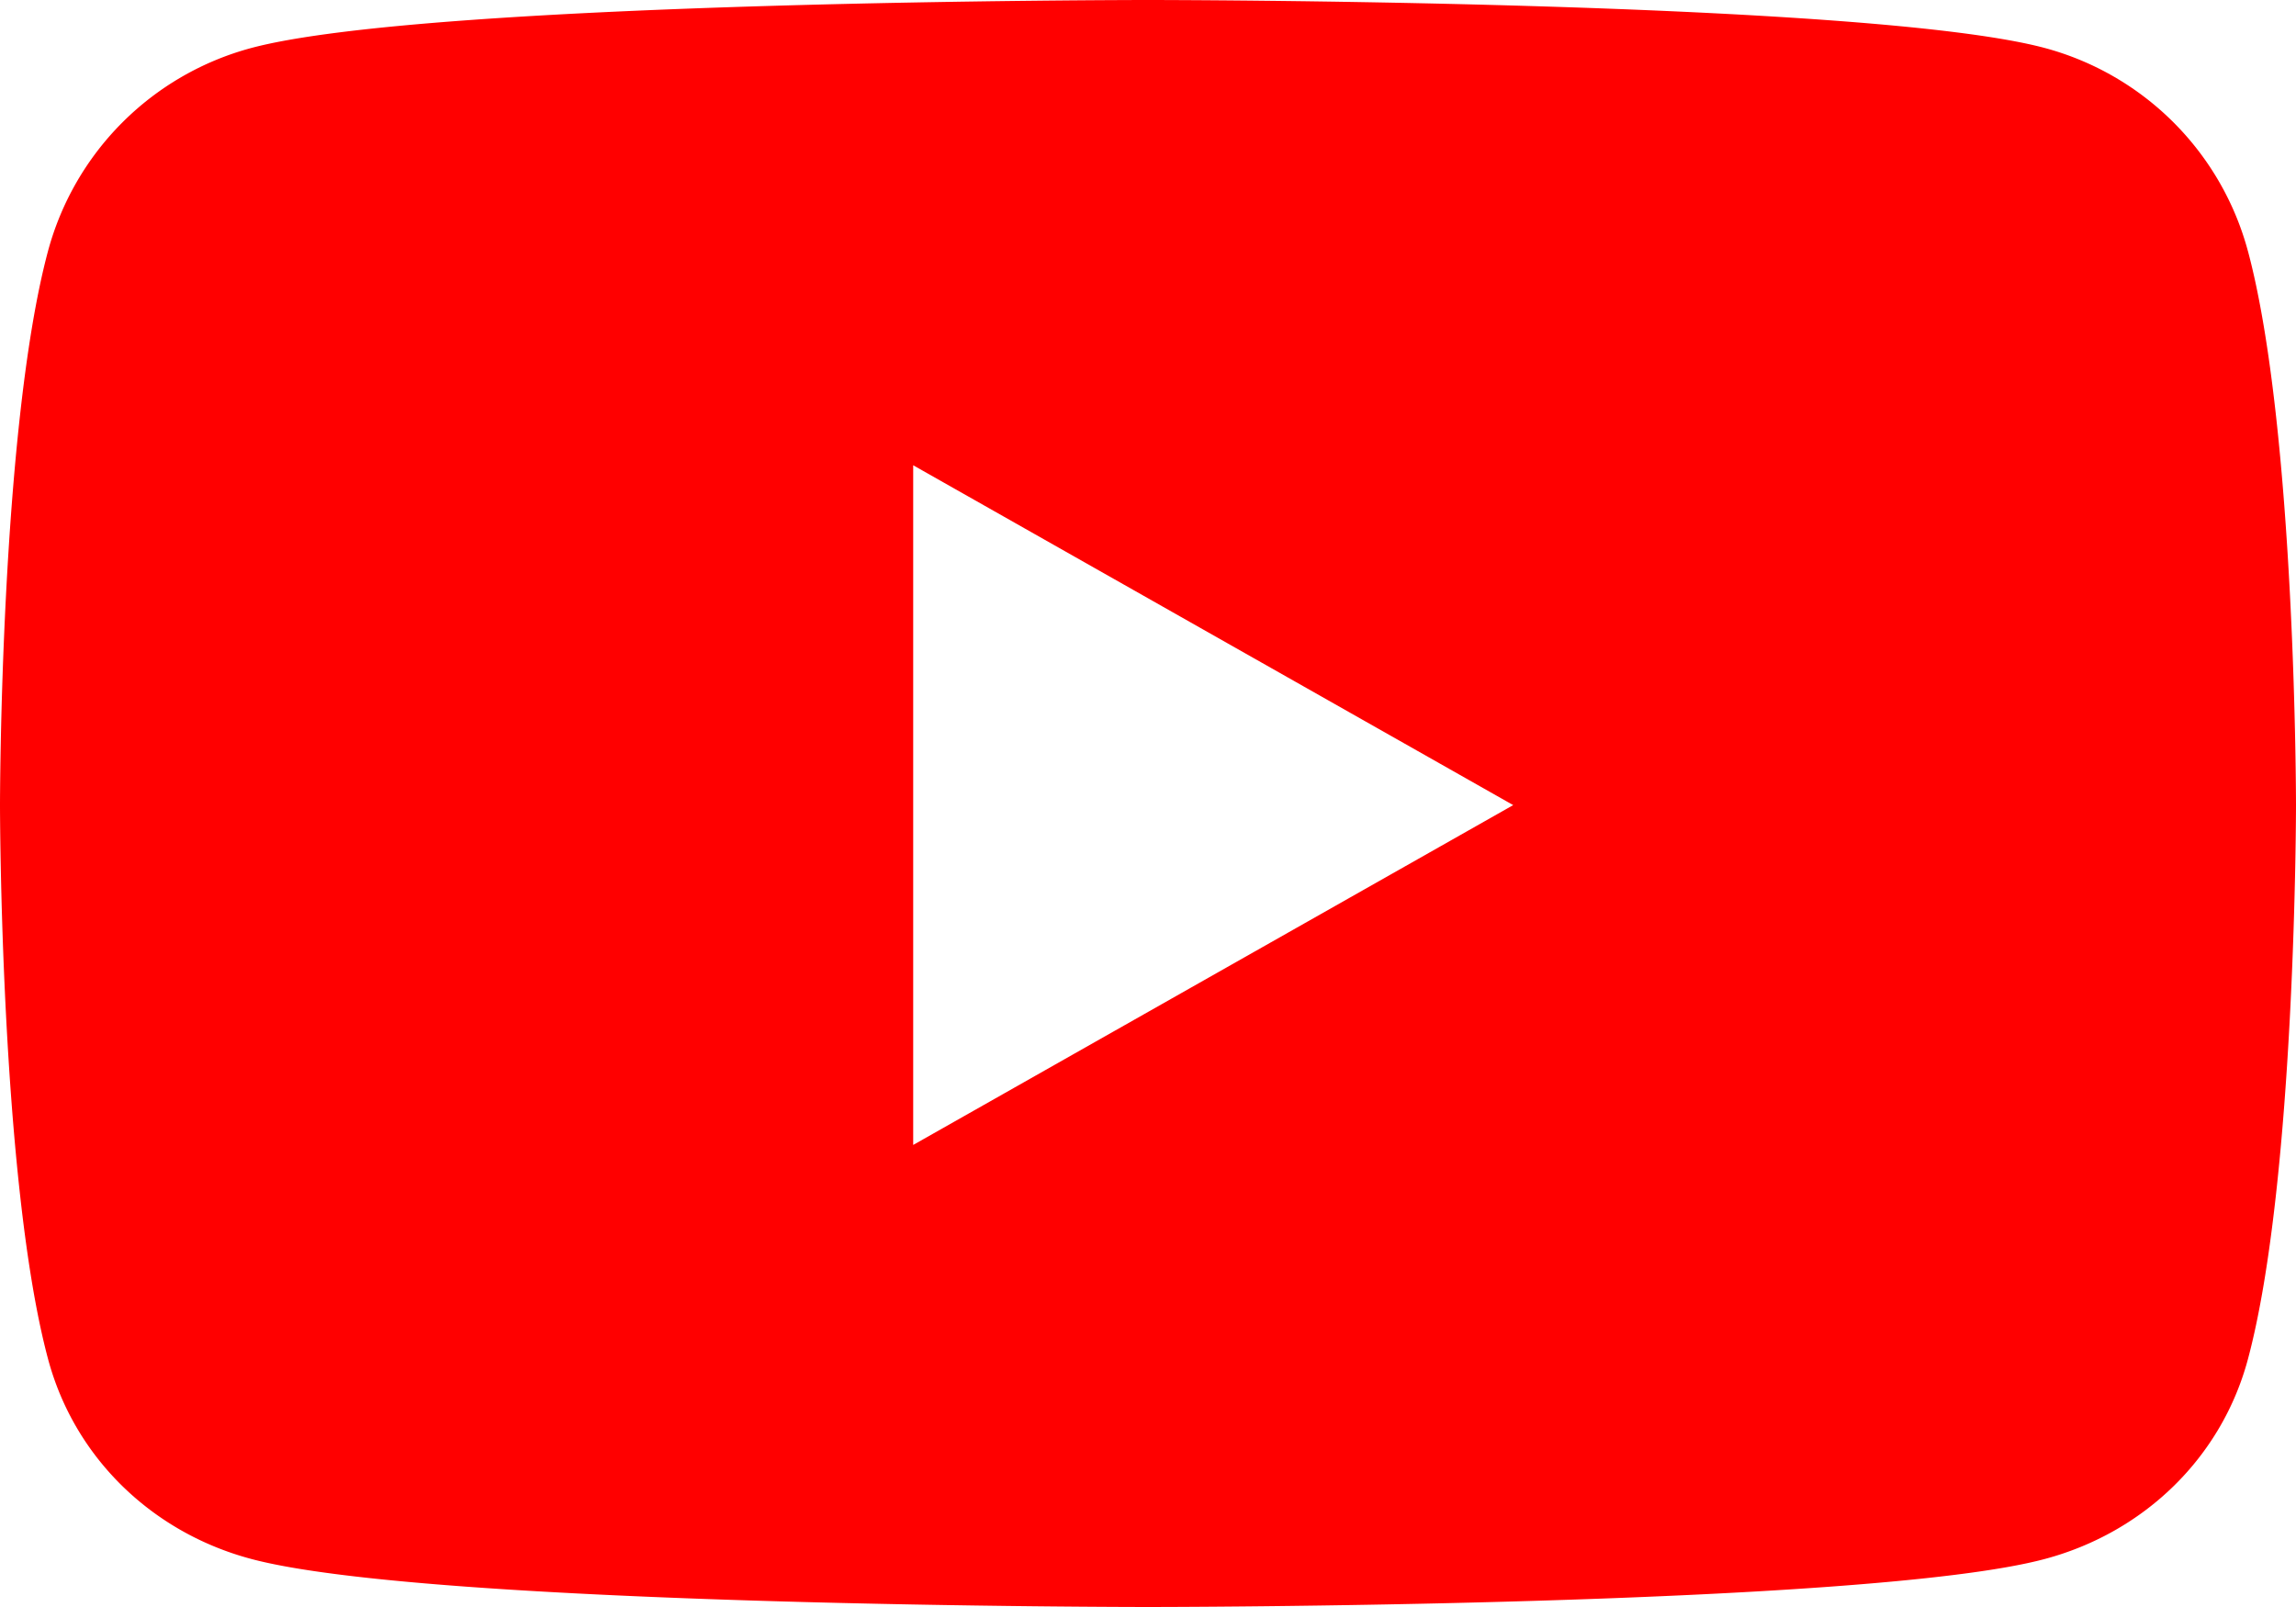 <svg width="30" height="21" viewBox="0 0 30 21" fill="none" xmlns="http://www.w3.org/2000/svg"><path d="M29.373 3.286A3.76 3.76 0 0 0 26.721.628C24.38 0 15 0 15 0S5.619 0 3.28.628A3.76 3.76 0 0 0 .626 3.286C0 5.63 0 10.52 0 10.52s0 4.891.627 7.236c.345 1.293 1.361 2.27 2.652 2.615C5.62 21 15 21 15 21s9.381 0 11.72-.628c1.292-.346 2.308-1.322 2.653-2.615C30 15.412 30 10.52 30 10.52s0-4.89-.627-7.235M11.932 14.962V6.08l7.84 4.441z" fill="red"/></svg>